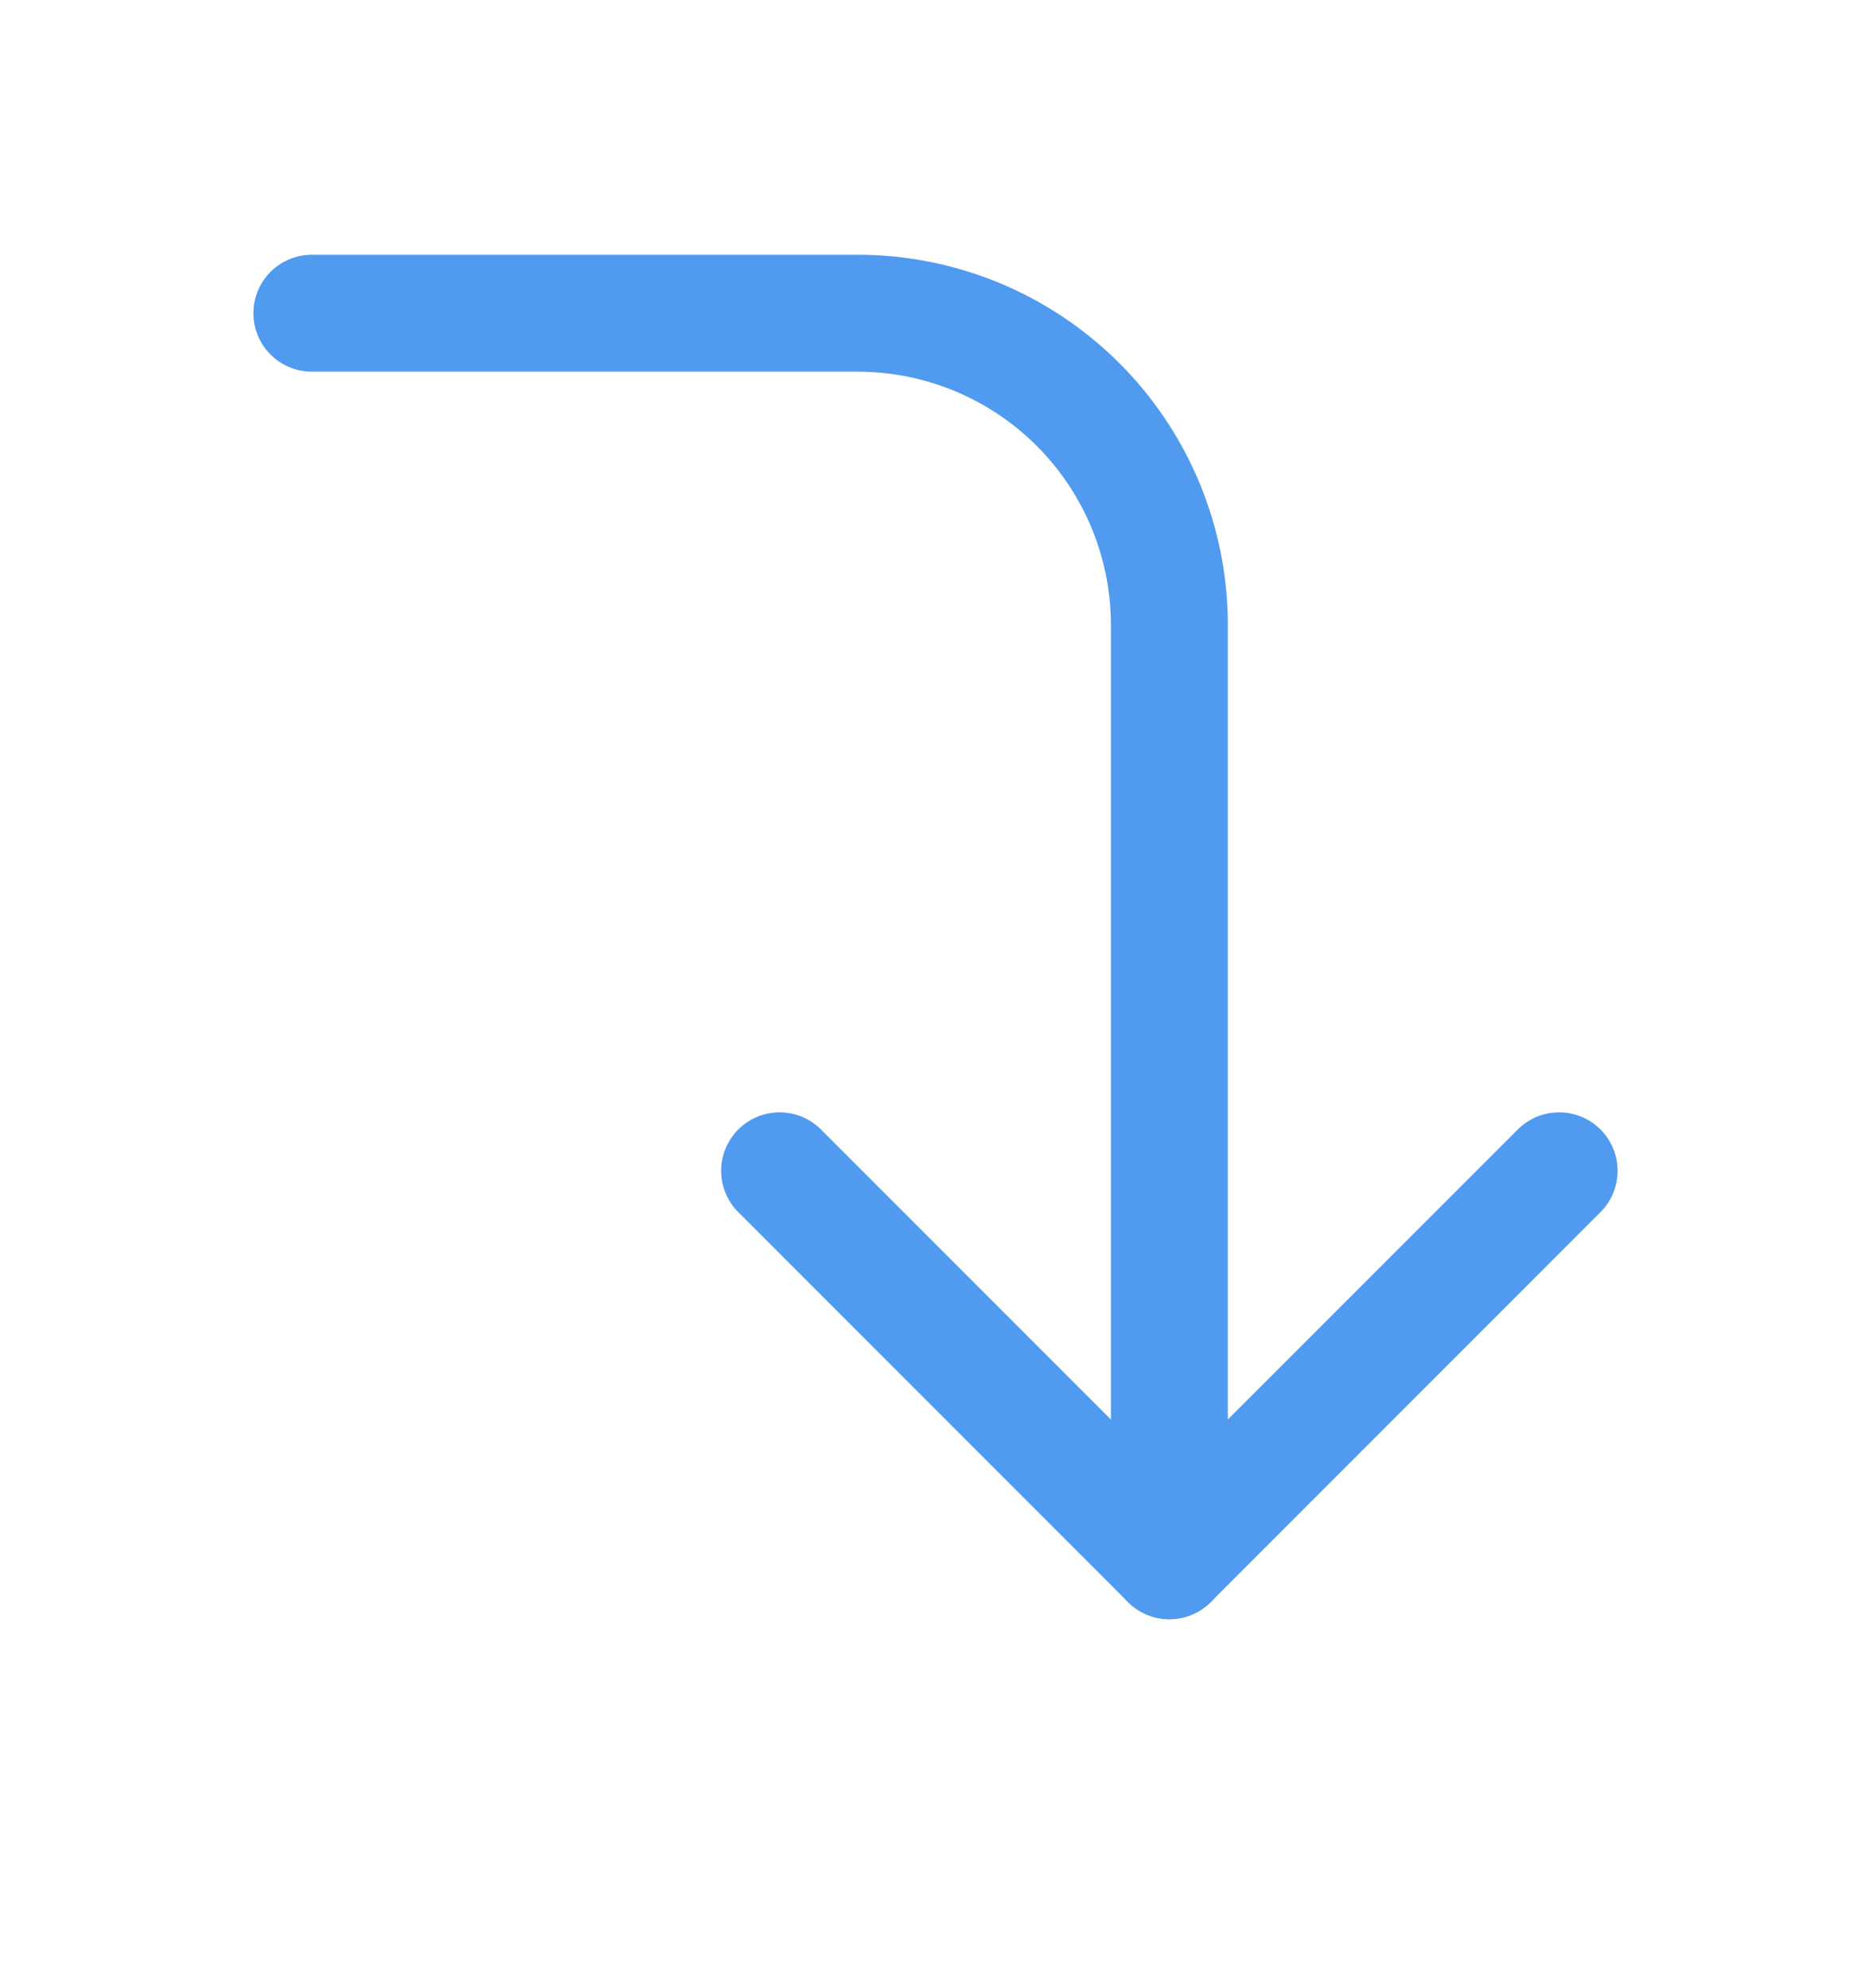 <svg width="16" height="17" viewBox="0 0 16 17" fill="none" xmlns="http://www.w3.org/2000/svg">
<g id="Icons">
<path id="Vector" d="M6.667 10.011L10 13.345L13.333 10.011" stroke="#509BEF" stroke-linecap="round" stroke-linejoin="round"/>
<path id="Vector_2" d="M2.667 2.678H7.333C8.041 2.678 8.719 2.959 9.219 3.459C9.719 3.959 10 4.637 10 5.345V13.345" stroke="#509BEF" stroke-linecap="round" stroke-linejoin="round"/>
</g>
</svg>

